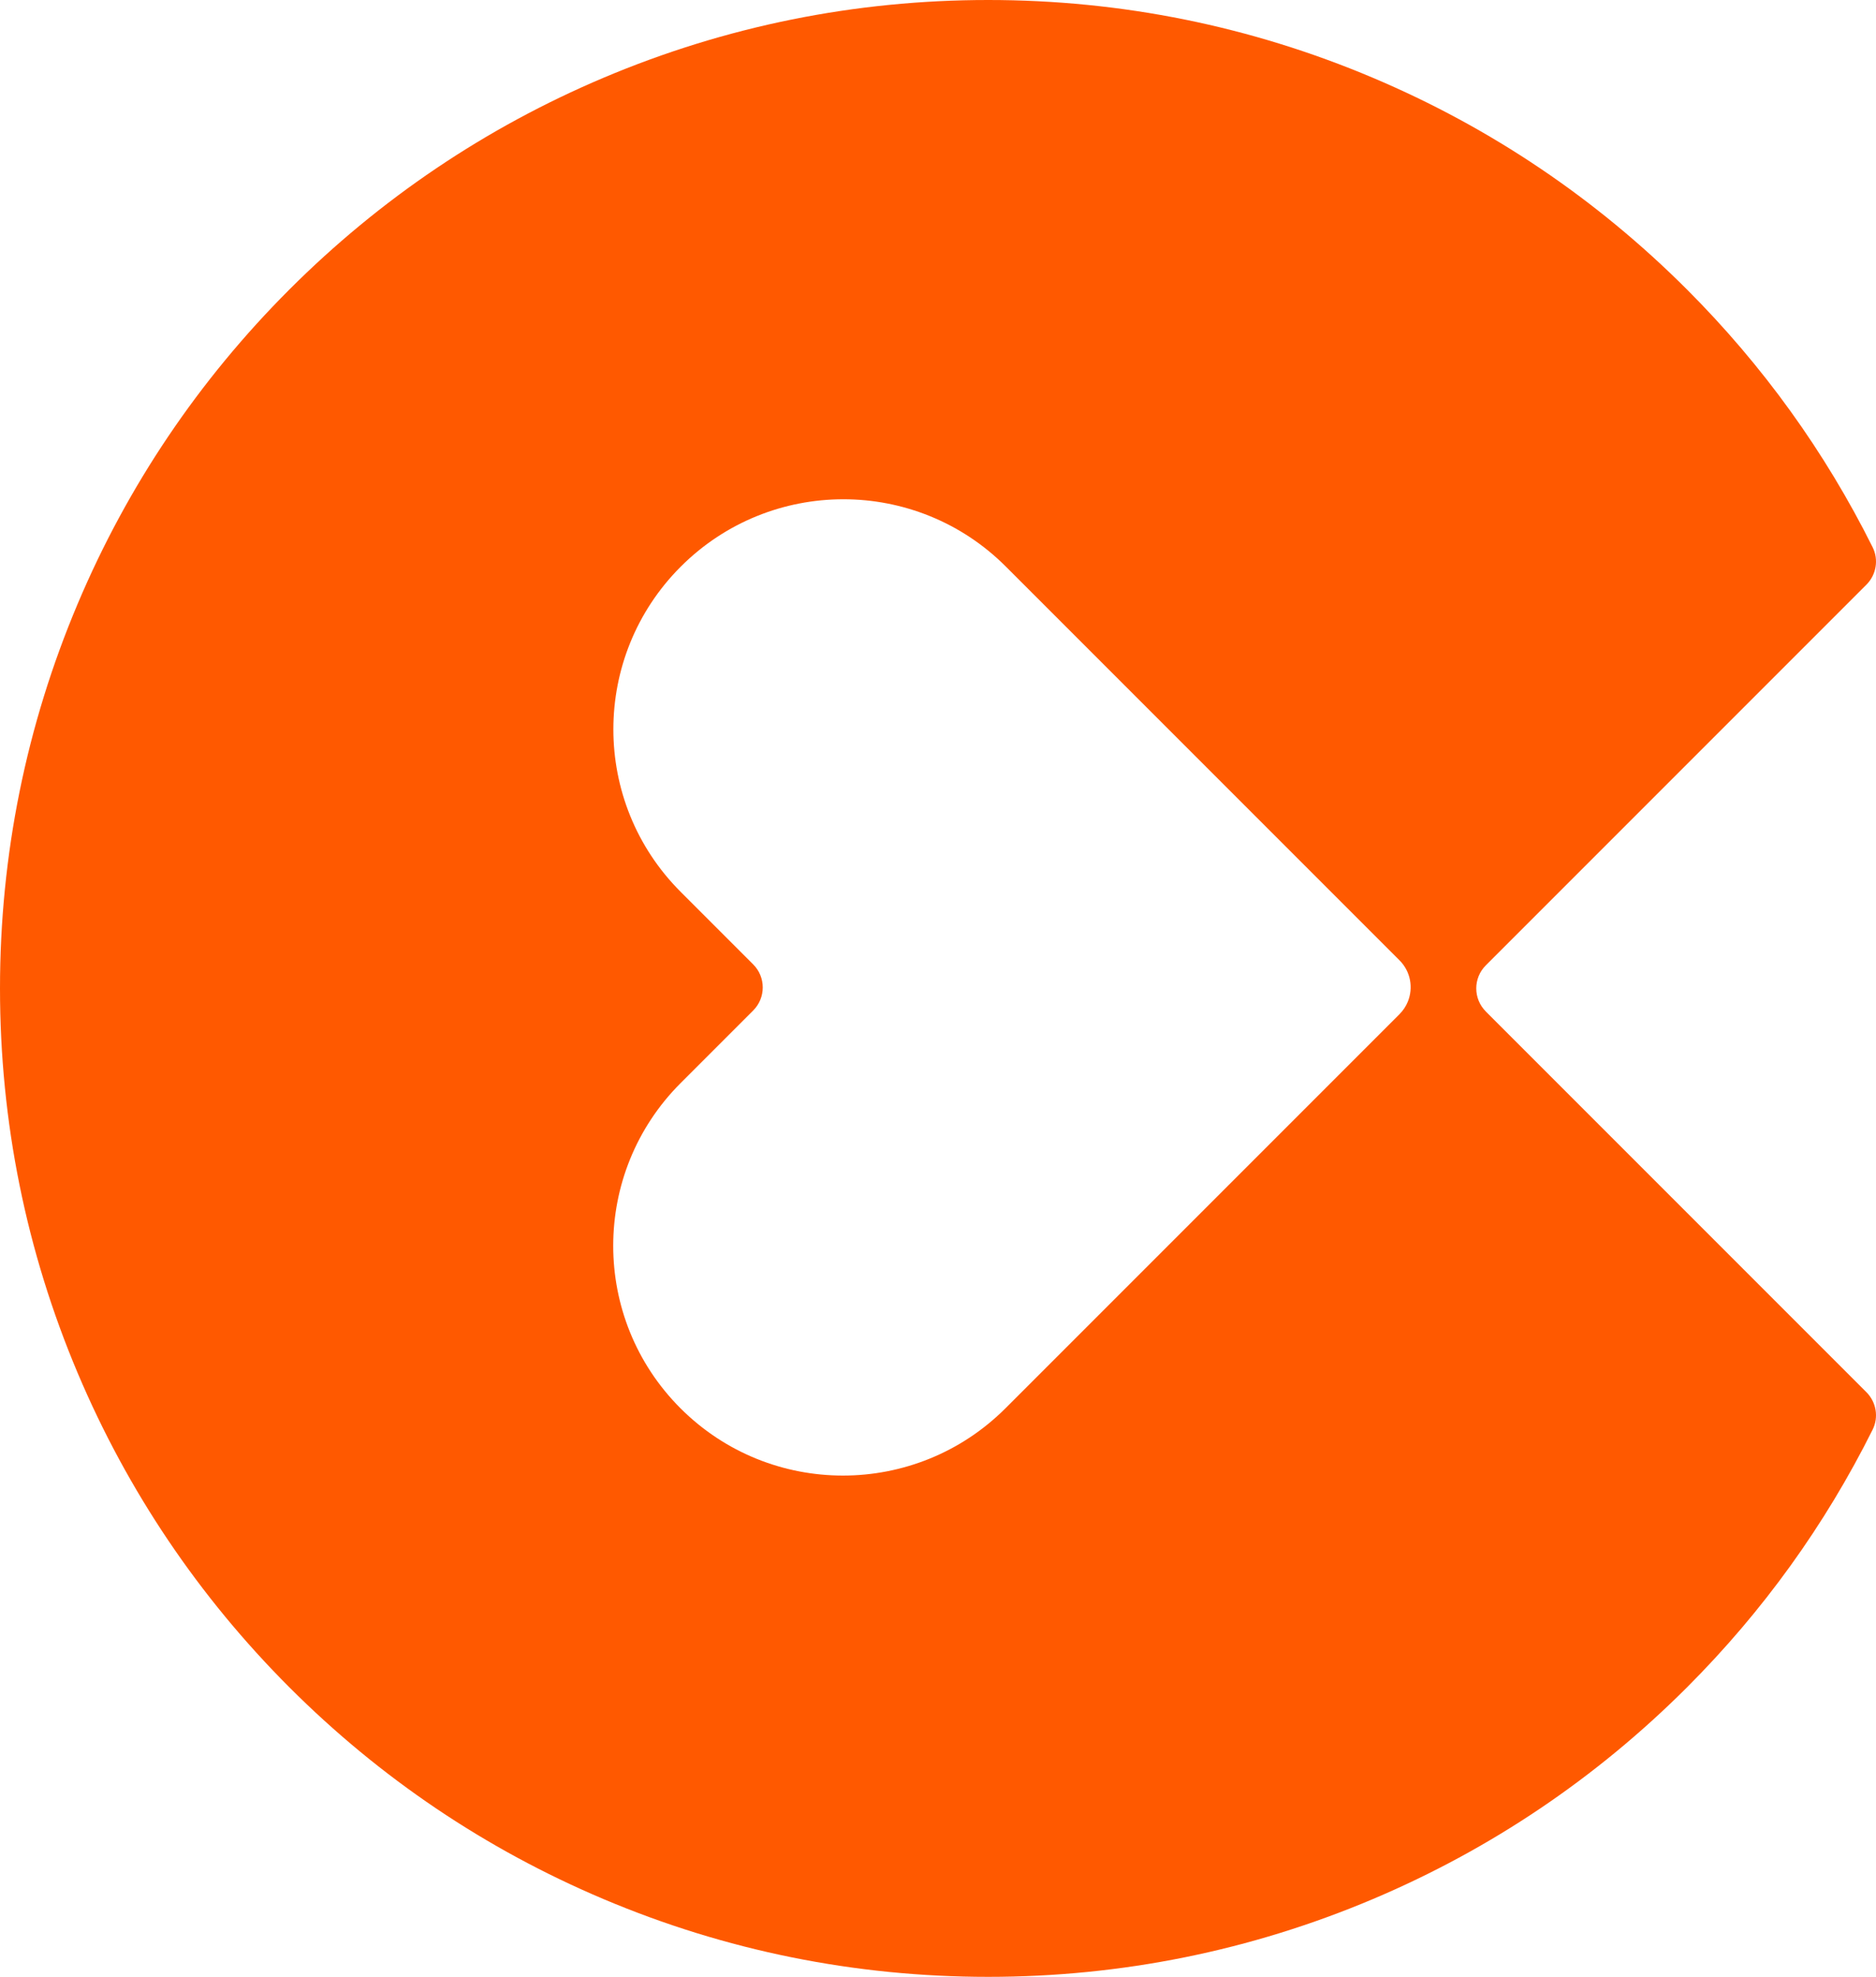 <?xml version="1.0" encoding="UTF-8"?>
<svg id="_图层_2" data-name="图层 2" xmlns="http://www.w3.org/2000/svg" viewBox="0 0 737.32 776.78">
  <defs>
    <style>
      .cls-1 {
        fill: #ff5900;
      }
    </style>
  </defs>
  <g id="_图层_1-2" data-name="图层 1">
    <path class="cls-1" d="M583.97,397.45c-5.01-5.01-5.01-13.12,0-18.13l149.58-149.58c3.88-3.88,4.89-9.81,2.44-14.72-18.66-37.43-43.12-71.42-72.96-101.26-35.63-35.63-77.15-63.62-123.42-83.18C491.65,10.29,440.77,0,388.39,0s-103.25,10.29-151.22,30.57c-46.26,19.57-87.79,47.56-123.42,83.18-35.63,35.63-63.62,77.15-83.18,123.42C10.29,285.14,0,336.01,0,388.39s10.29,103.25,30.57,151.22c19.57,46.26,47.56,87.79,83.18,123.42,35.63,35.63,77.15,63.62,123.42,83.18,47.96,20.29,98.84,30.57,151.22,30.57s103.25-10.29,151.22-30.57c46.26-19.57,87.79-47.56,123.42-83.18,29.84-29.84,54.3-63.83,72.96-101.26,2.45-4.91,1.44-10.84-2.44-14.72l-149.58-149.58Zm-30.64-3.89c-.73,1.8-1.83,3.49-3.29,4.95-29.31,29.31-117.23,117.23-117.23,117.23l-37.59,37.59c-35.29,35.29-92.5,35.31-127.77,.04h0c-35.27-35.27-35.25-92.48,.04-127.77l28.53-28.53c5.01-5.01,5.01-13.12,0-18.13l-28.51-28.51c-35.27-35.27-35.25-92.48,.04-127.77,35.29-35.29,92.5-35.31,127.77-.04l37.57,37.57s87.87,87.87,117.16,117.16c4.38,4.38,5.47,10.8,3.28,16.2Z"/>
  </g>
</svg>